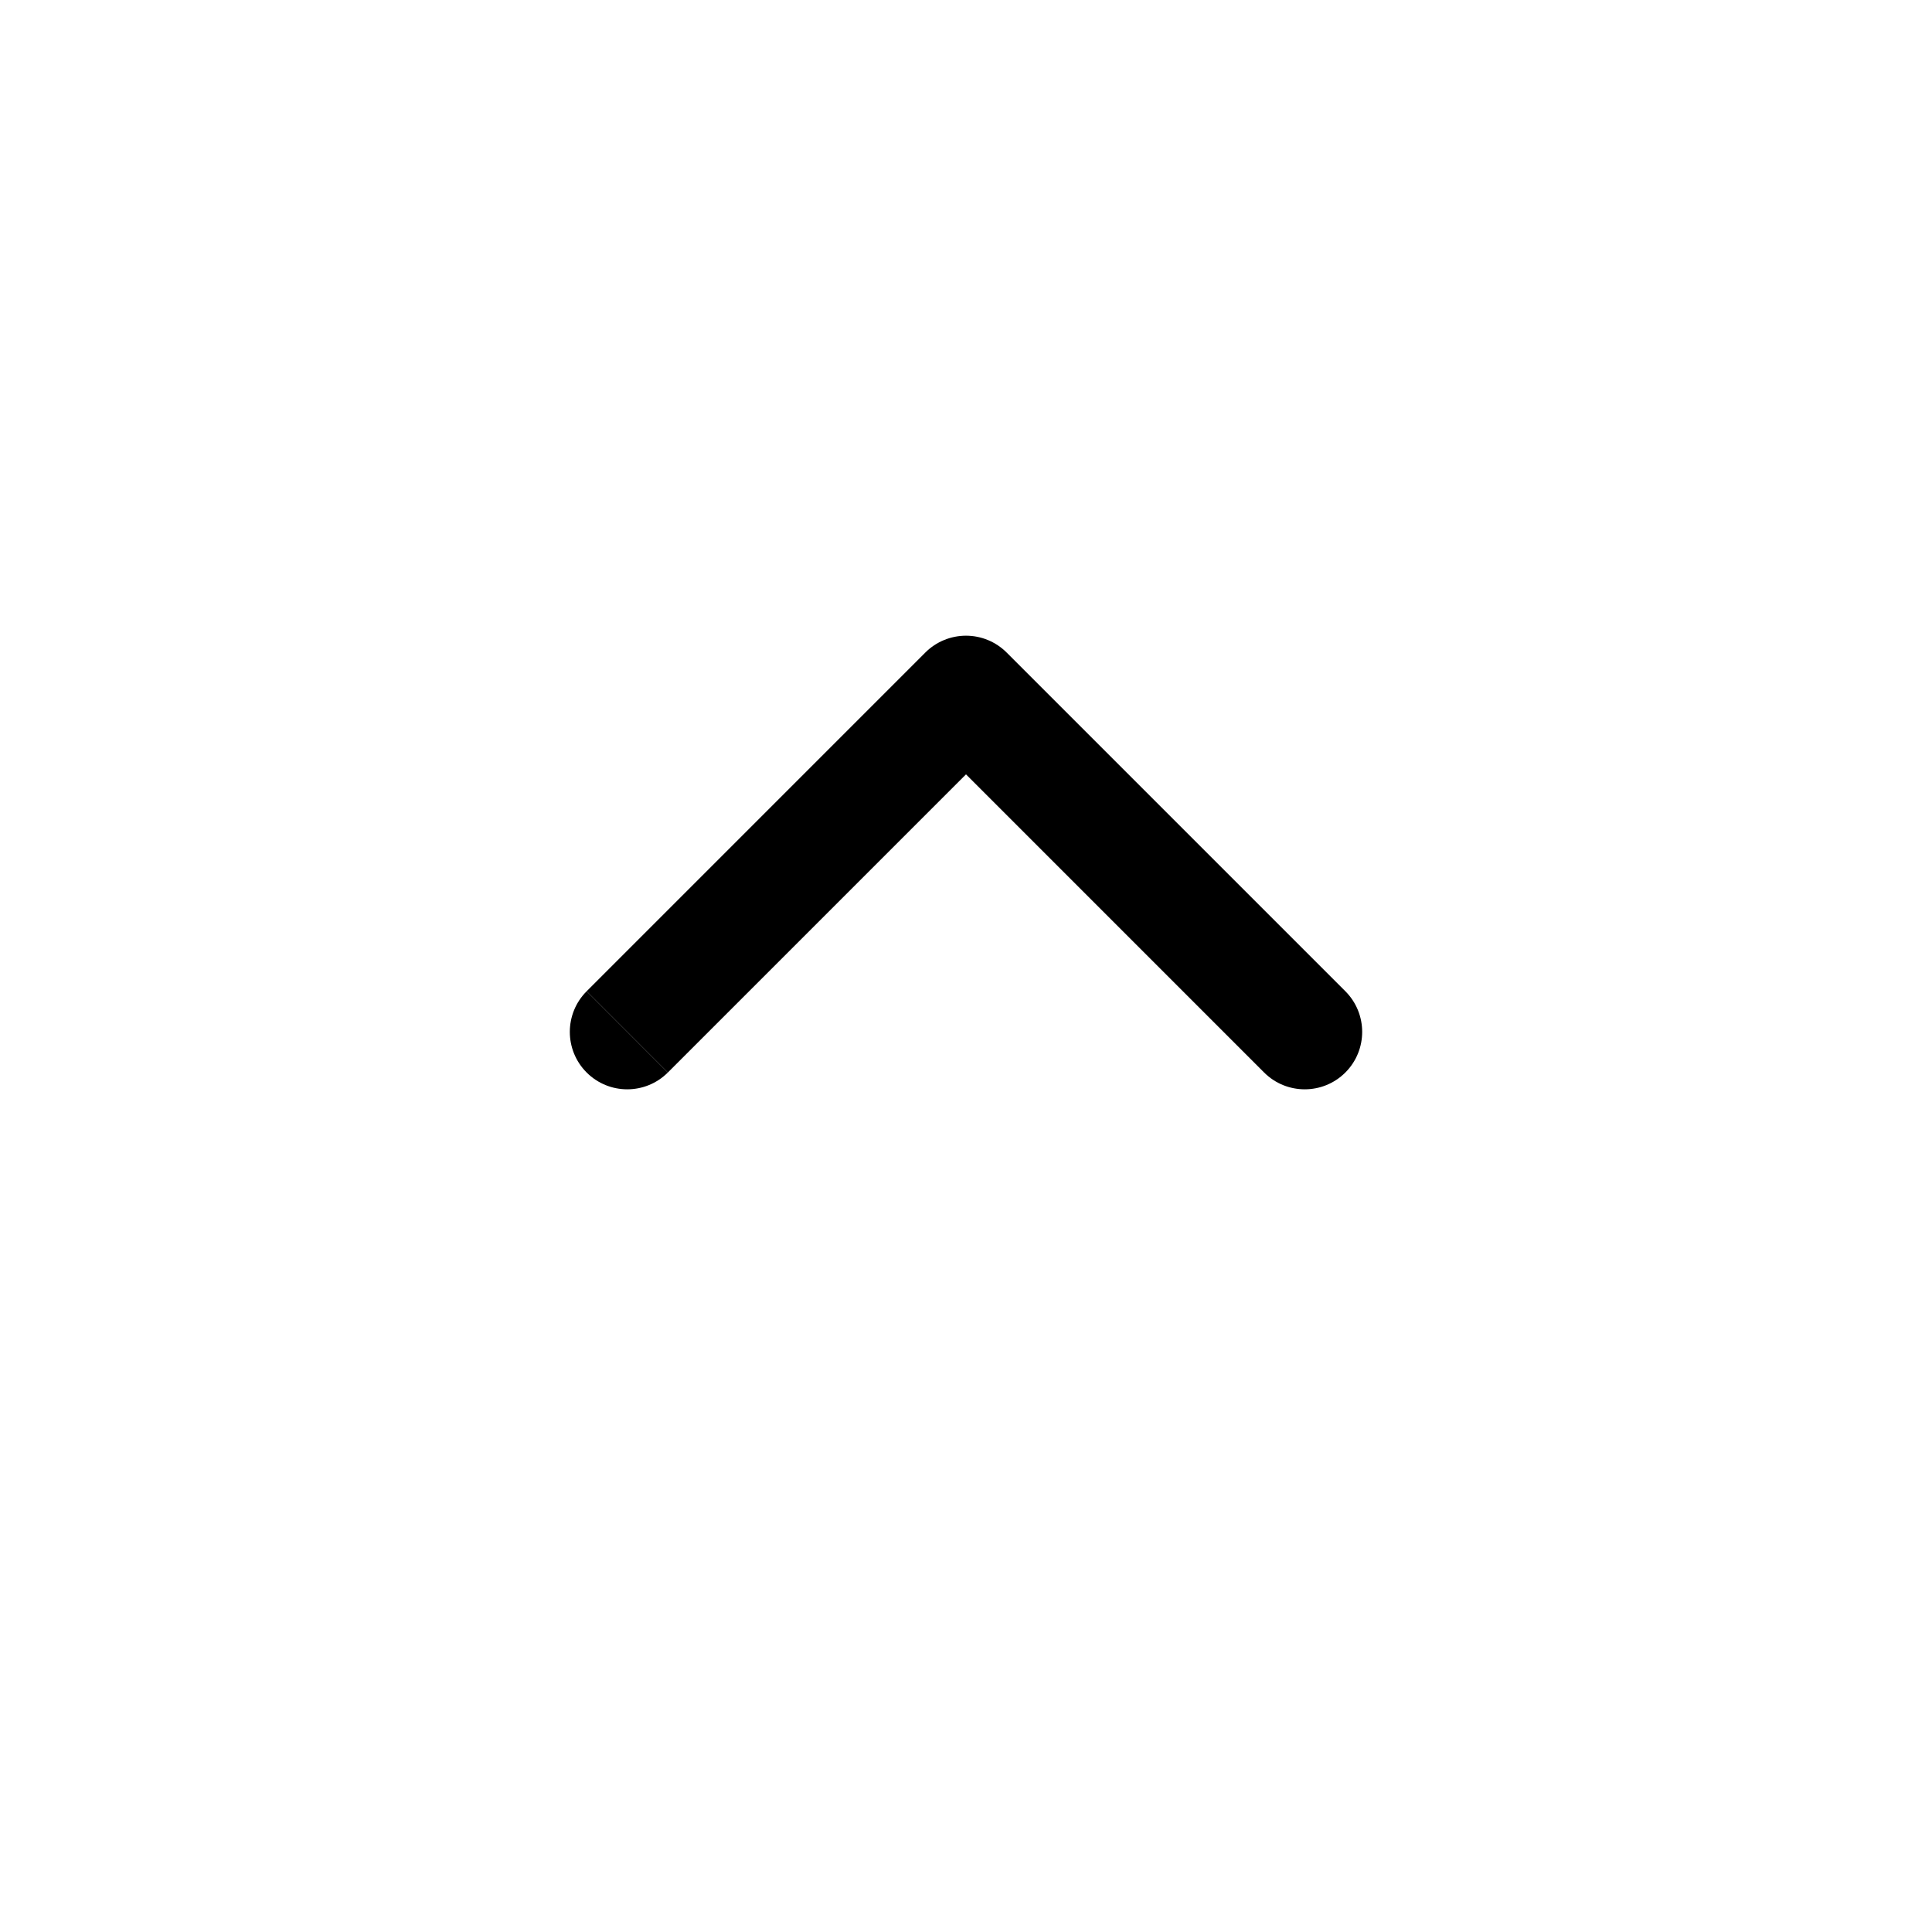 <svg width="56" height="56" viewBox="0 0 56 56" fill="none" xmlns="http://www.w3.org/2000/svg">
<path d="M19.358 31.087C18.708 31.737 17.654 31.737 17.004 31.087C16.354 30.437 16.354 29.383 17.004 28.732L19.358 31.087Z" fill="black"/>
<path d="M28 18.426C28.441 18.426 28.865 18.601 29.177 18.913L38.996 28.732C39.646 29.383 39.646 30.437 38.996 31.087C38.346 31.737 37.291 31.737 36.641 31.087L28 22.445L19.358 31.087L17.004 28.732L26.822 18.913C27.134 18.601 27.559 18.426 28 18.426Z" fill="black"/>
</svg>
